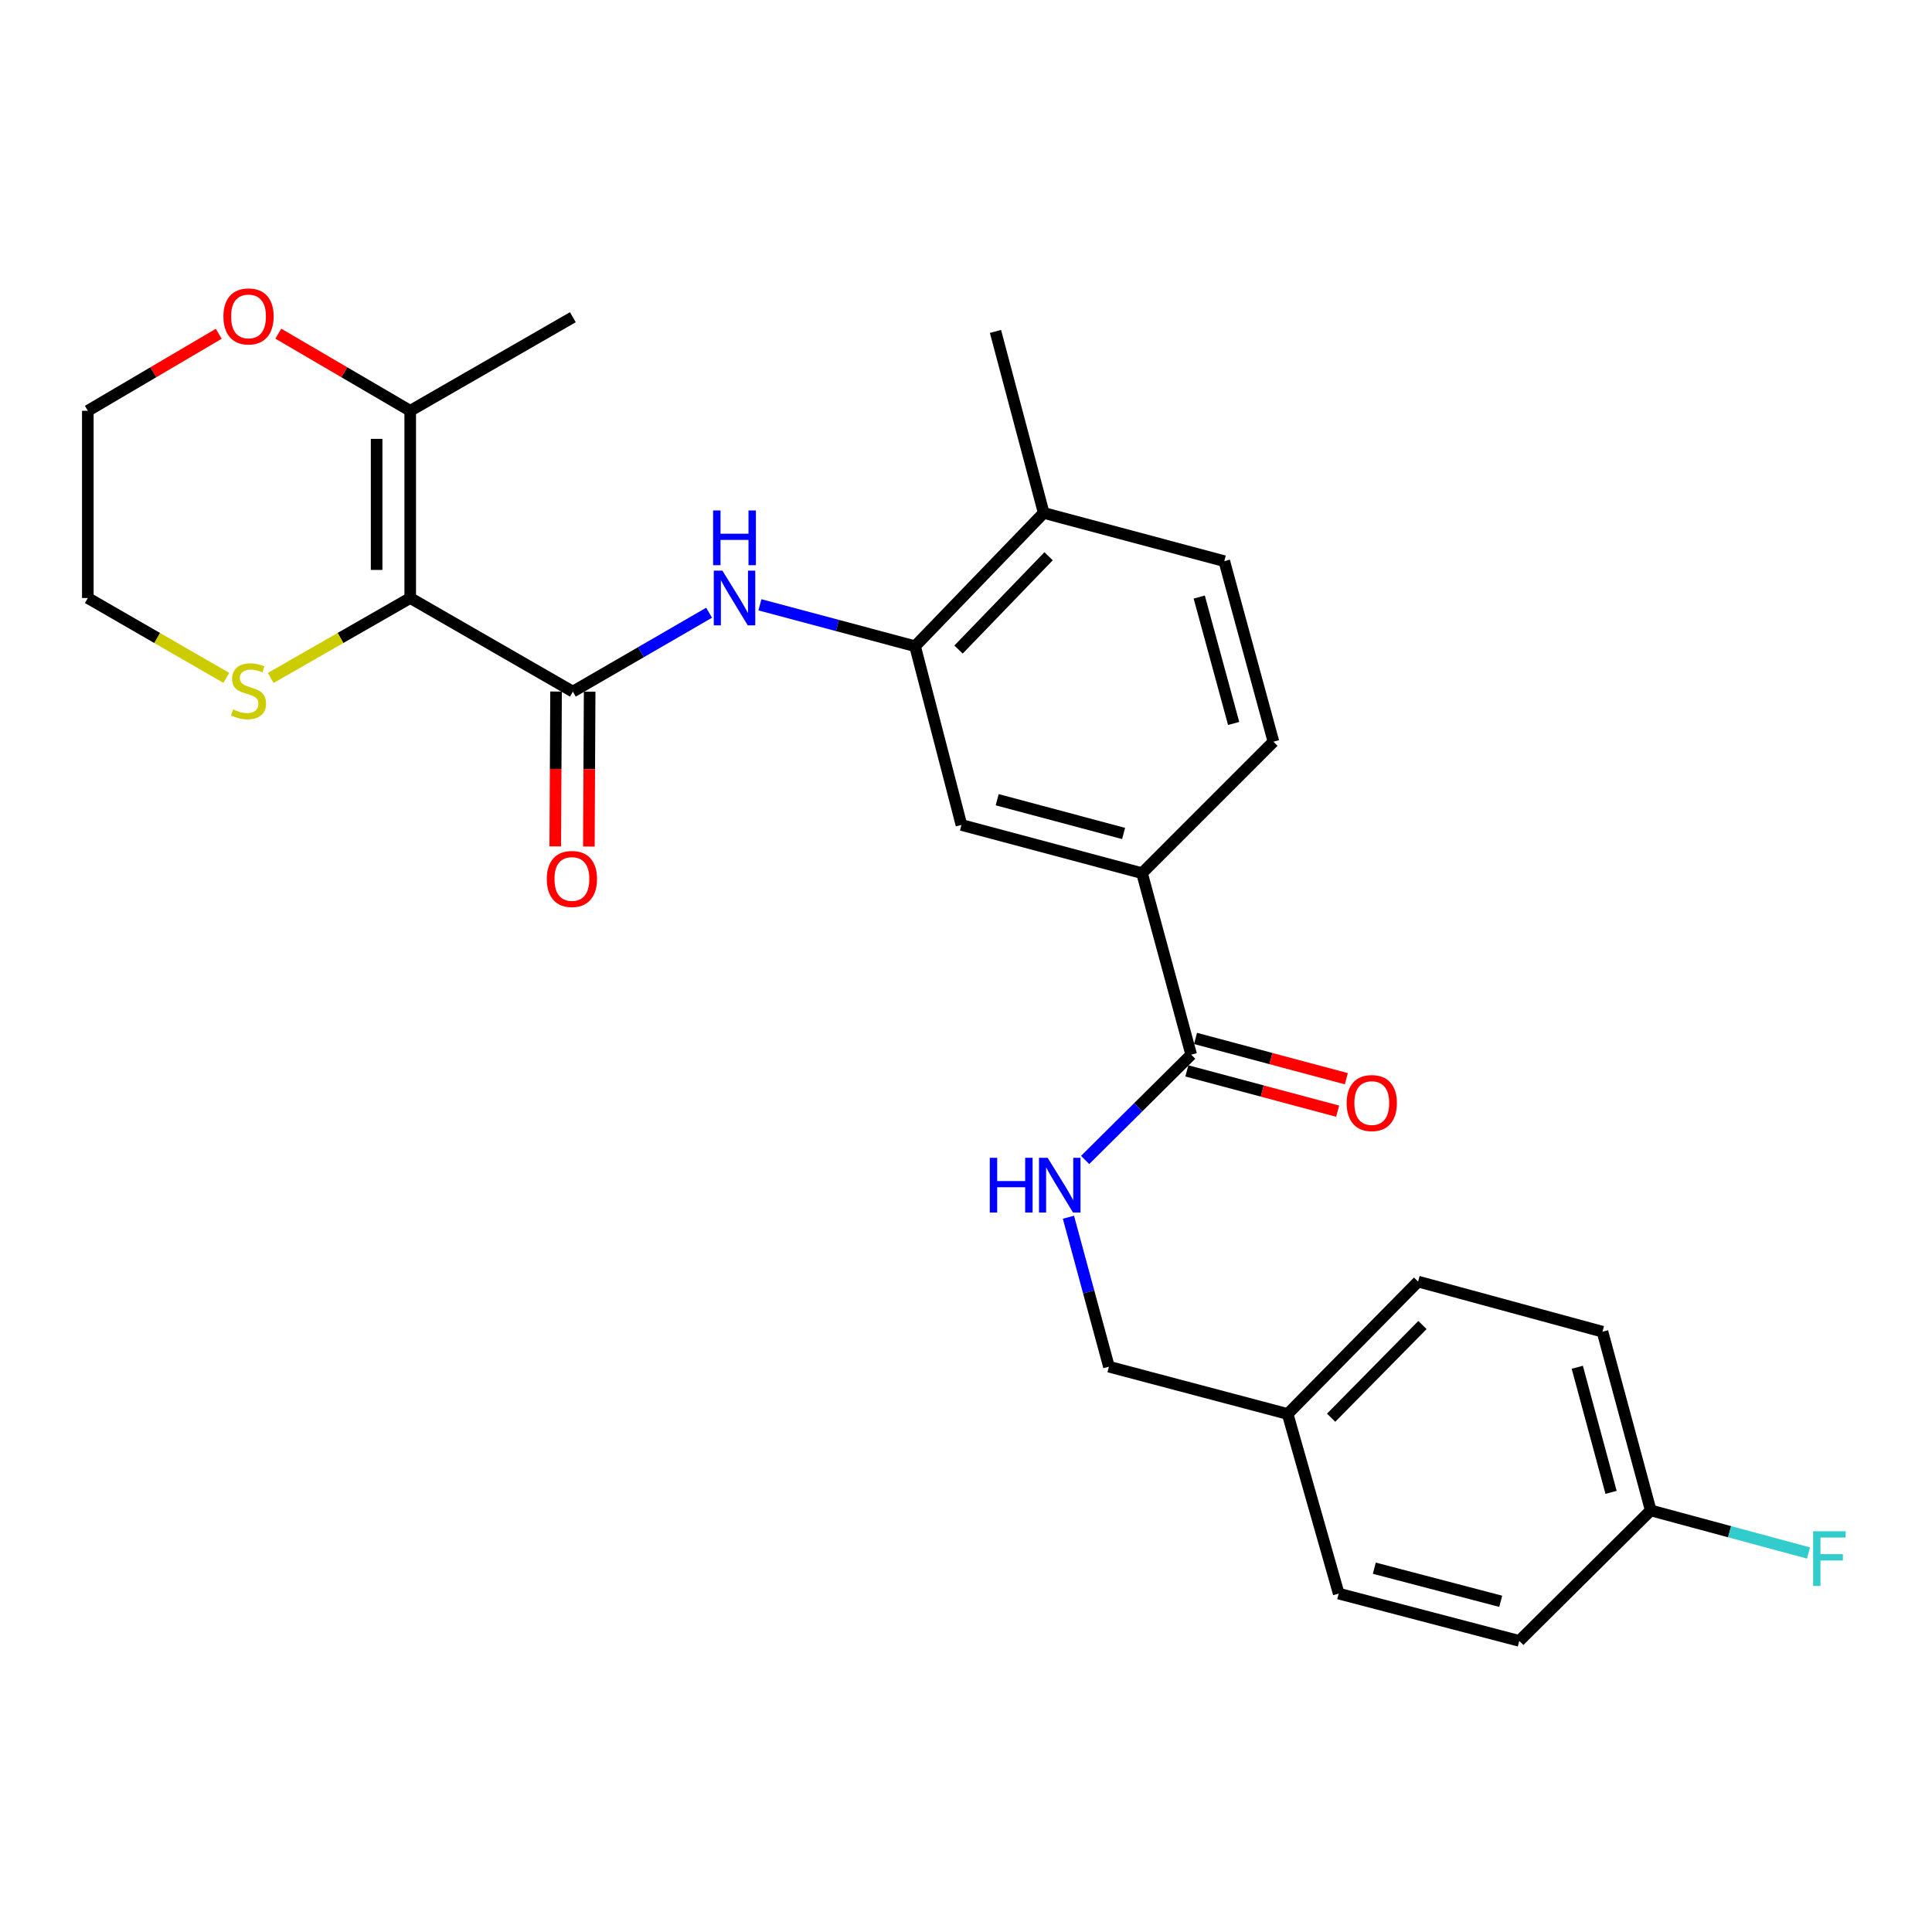 <?xml version='1.0' encoding='iso-8859-1'?>
<svg version='1.1' baseProfile='full'
              xmlns='http://www.w3.org/2000/svg'
                      xmlns:rdkit='http://www.rdkit.org/xml'
                      xmlns:xlink='http://www.w3.org/1999/xlink'
                  xml:space='preserve'
width='1000px' height='1000px' viewBox='0 0 1000 1000'>
<!-- END OF HEADER -->
<rect style='opacity:1.0;fill:#FFFFFF;stroke:none' width='1000' height='1000' x='0' y='0'> </rect>
<path class='bond-0' d='M 212.33,309.529 L 296.507,357.979' style='fill:none;fill-rule:evenodd;stroke:#000000;stroke-width:6px;stroke-linecap:butt;stroke-linejoin:miter;stroke-opacity:1' />
<path class='bond-2' d='M 212.33,309.529 L 212.33,212.628' style='fill:none;fill-rule:evenodd;stroke:#000000;stroke-width:6px;stroke-linecap:butt;stroke-linejoin:miter;stroke-opacity:1' />
<path class='bond-2' d='M 194.94,294.994 L 194.94,227.163' style='fill:none;fill-rule:evenodd;stroke:#000000;stroke-width:6px;stroke-linecap:butt;stroke-linejoin:miter;stroke-opacity:1' />
<path class='bond-5' d='M 212.33,309.529 L 176.229,330.215' style='fill:none;fill-rule:evenodd;stroke:#000000;stroke-width:6px;stroke-linecap:butt;stroke-linejoin:miter;stroke-opacity:1' />
<path class='bond-5' d='M 176.229,330.215 L 140.128,350.902' style='fill:none;fill-rule:evenodd;stroke:#CCCC00;stroke-width:6px;stroke-linecap:butt;stroke-linejoin:miter;stroke-opacity:1' />
<path class='bond-1' d='M 296.507,357.979 L 331.766,337.563' style='fill:none;fill-rule:evenodd;stroke:#000000;stroke-width:6px;stroke-linecap:butt;stroke-linejoin:miter;stroke-opacity:1' />
<path class='bond-1' d='M 331.766,337.563 L 367.025,317.147' style='fill:none;fill-rule:evenodd;stroke:#0000FF;stroke-width:6px;stroke-linecap:butt;stroke-linejoin:miter;stroke-opacity:1' />
<path class='bond-9' d='M 287.813,357.935 L 287.609,398.009' style='fill:none;fill-rule:evenodd;stroke:#000000;stroke-width:6px;stroke-linecap:butt;stroke-linejoin:miter;stroke-opacity:1' />
<path class='bond-9' d='M 287.609,398.009 L 287.405,438.084' style='fill:none;fill-rule:evenodd;stroke:#FF0000;stroke-width:6px;stroke-linecap:butt;stroke-linejoin:miter;stroke-opacity:1' />
<path class='bond-9' d='M 305.202,358.023 L 304.998,398.098' style='fill:none;fill-rule:evenodd;stroke:#000000;stroke-width:6px;stroke-linecap:butt;stroke-linejoin:miter;stroke-opacity:1' />
<path class='bond-9' d='M 304.998,398.098 L 304.795,438.172' style='fill:none;fill-rule:evenodd;stroke:#FF0000;stroke-width:6px;stroke-linecap:butt;stroke-linejoin:miter;stroke-opacity:1' />
<path class='bond-3' d='M 393.34,313.042 L 433.487,323.763' style='fill:none;fill-rule:evenodd;stroke:#0000FF;stroke-width:6px;stroke-linecap:butt;stroke-linejoin:miter;stroke-opacity:1' />
<path class='bond-3' d='M 433.487,323.763 L 473.634,334.483' style='fill:none;fill-rule:evenodd;stroke:#000000;stroke-width:6px;stroke-linecap:butt;stroke-linejoin:miter;stroke-opacity:1' />
<path class='bond-10' d='M 212.33,212.628 L 178.195,192.67' style='fill:none;fill-rule:evenodd;stroke:#000000;stroke-width:6px;stroke-linecap:butt;stroke-linejoin:miter;stroke-opacity:1' />
<path class='bond-10' d='M 178.195,192.67 L 144.06,172.713' style='fill:none;fill-rule:evenodd;stroke:#FF0000;stroke-width:6px;stroke-linecap:butt;stroke-linejoin:miter;stroke-opacity:1' />
<path class='bond-23' d='M 212.33,212.628 L 296.507,164.188' style='fill:none;fill-rule:evenodd;stroke:#000000;stroke-width:6px;stroke-linecap:butt;stroke-linejoin:miter;stroke-opacity:1' />
<path class='bond-7' d='M 473.634,334.483 L 497.641,426.988' style='fill:none;fill-rule:evenodd;stroke:#000000;stroke-width:6px;stroke-linecap:butt;stroke-linejoin:miter;stroke-opacity:1' />
<path class='bond-11' d='M 473.634,334.483 L 540.218,265.484' style='fill:none;fill-rule:evenodd;stroke:#000000;stroke-width:6px;stroke-linecap:butt;stroke-linejoin:miter;stroke-opacity:1' />
<path class='bond-11' d='M 496.135,336.209 L 542.744,287.909' style='fill:none;fill-rule:evenodd;stroke:#000000;stroke-width:6px;stroke-linecap:butt;stroke-linejoin:miter;stroke-opacity:1' />
<path class='bond-4' d='M 616.56,545.887 L 591.103,451.943' style='fill:none;fill-rule:evenodd;stroke:#000000;stroke-width:6px;stroke-linecap:butt;stroke-linejoin:miter;stroke-opacity:1' />
<path class='bond-8' d='M 616.56,545.887 L 589.111,573.141' style='fill:none;fill-rule:evenodd;stroke:#000000;stroke-width:6px;stroke-linecap:butt;stroke-linejoin:miter;stroke-opacity:1' />
<path class='bond-8' d='M 589.111,573.141 L 561.663,600.394' style='fill:none;fill-rule:evenodd;stroke:#0000FF;stroke-width:6px;stroke-linecap:butt;stroke-linejoin:miter;stroke-opacity:1' />
<path class='bond-12' d='M 614.315,554.288 L 653.341,564.715' style='fill:none;fill-rule:evenodd;stroke:#000000;stroke-width:6px;stroke-linecap:butt;stroke-linejoin:miter;stroke-opacity:1' />
<path class='bond-12' d='M 653.341,564.715 L 692.368,575.142' style='fill:none;fill-rule:evenodd;stroke:#FF0000;stroke-width:6px;stroke-linecap:butt;stroke-linejoin:miter;stroke-opacity:1' />
<path class='bond-12' d='M 618.804,537.487 L 657.83,547.914' style='fill:none;fill-rule:evenodd;stroke:#000000;stroke-width:6px;stroke-linecap:butt;stroke-linejoin:miter;stroke-opacity:1' />
<path class='bond-12' d='M 657.83,547.914 L 696.856,558.341' style='fill:none;fill-rule:evenodd;stroke:#FF0000;stroke-width:6px;stroke-linecap:butt;stroke-linejoin:miter;stroke-opacity:1' />
<path class='bond-24' d='M 117.156,350.868 L 81.305,330.198' style='fill:none;fill-rule:evenodd;stroke:#CCCC00;stroke-width:6px;stroke-linecap:butt;stroke-linejoin:miter;stroke-opacity:1' />
<path class='bond-24' d='M 81.305,330.198 L 45.455,309.529' style='fill:none;fill-rule:evenodd;stroke:#000000;stroke-width:6px;stroke-linecap:butt;stroke-linejoin:miter;stroke-opacity:1' />
<path class='bond-6' d='M 591.103,451.943 L 497.641,426.988' style='fill:none;fill-rule:evenodd;stroke:#000000;stroke-width:6px;stroke-linecap:butt;stroke-linejoin:miter;stroke-opacity:1' />
<path class='bond-6' d='M 581.57,431.398 L 516.147,413.93' style='fill:none;fill-rule:evenodd;stroke:#000000;stroke-width:6px;stroke-linecap:butt;stroke-linejoin:miter;stroke-opacity:1' />
<path class='bond-28' d='M 591.103,451.943 L 659.126,383.91' style='fill:none;fill-rule:evenodd;stroke:#000000;stroke-width:6px;stroke-linecap:butt;stroke-linejoin:miter;stroke-opacity:1' />
<path class='bond-15' d='M 553.022,630.031 L 563.503,668.711' style='fill:none;fill-rule:evenodd;stroke:#0000FF;stroke-width:6px;stroke-linecap:butt;stroke-linejoin:miter;stroke-opacity:1' />
<path class='bond-15' d='M 563.503,668.711 L 573.983,707.392' style='fill:none;fill-rule:evenodd;stroke:#000000;stroke-width:6px;stroke-linecap:butt;stroke-linejoin:miter;stroke-opacity:1' />
<path class='bond-27' d='M 113.224,172.762 L 79.339,192.695' style='fill:none;fill-rule:evenodd;stroke:#FF0000;stroke-width:6px;stroke-linecap:butt;stroke-linejoin:miter;stroke-opacity:1' />
<path class='bond-27' d='M 79.339,192.695 L 45.455,212.628' style='fill:none;fill-rule:evenodd;stroke:#000000;stroke-width:6px;stroke-linecap:butt;stroke-linejoin:miter;stroke-opacity:1' />
<path class='bond-14' d='M 540.218,265.484 L 633.689,290.448' style='fill:none;fill-rule:evenodd;stroke:#000000;stroke-width:6px;stroke-linecap:butt;stroke-linejoin:miter;stroke-opacity:1' />
<path class='bond-26' d='M 540.218,265.484 L 515.254,171.54' style='fill:none;fill-rule:evenodd;stroke:#000000;stroke-width:6px;stroke-linecap:butt;stroke-linejoin:miter;stroke-opacity:1' />
<path class='bond-13' d='M 659.126,383.91 L 633.689,290.448' style='fill:none;fill-rule:evenodd;stroke:#000000;stroke-width:6px;stroke-linecap:butt;stroke-linejoin:miter;stroke-opacity:1' />
<path class='bond-13' d='M 638.531,374.457 L 620.725,309.034' style='fill:none;fill-rule:evenodd;stroke:#000000;stroke-width:6px;stroke-linecap:butt;stroke-linejoin:miter;stroke-opacity:1' />
<path class='bond-17' d='M 573.983,707.392 L 666.479,731.873' style='fill:none;fill-rule:evenodd;stroke:#000000;stroke-width:6px;stroke-linecap:butt;stroke-linejoin:miter;stroke-opacity:1' />
<path class='bond-16' d='M 854.416,781.791 L 829.442,689.287' style='fill:none;fill-rule:evenodd;stroke:#000000;stroke-width:6px;stroke-linecap:butt;stroke-linejoin:miter;stroke-opacity:1' />
<path class='bond-16' d='M 833.881,772.448 L 816.399,707.695' style='fill:none;fill-rule:evenodd;stroke:#000000;stroke-width:6px;stroke-linecap:butt;stroke-linejoin:miter;stroke-opacity:1' />
<path class='bond-18' d='M 854.416,781.791 L 895.246,792.81' style='fill:none;fill-rule:evenodd;stroke:#000000;stroke-width:6px;stroke-linecap:butt;stroke-linejoin:miter;stroke-opacity:1' />
<path class='bond-18' d='M 895.246,792.81 L 936.077,803.828' style='fill:none;fill-rule:evenodd;stroke:#33CCCC;stroke-width:6px;stroke-linecap:butt;stroke-linejoin:miter;stroke-opacity:1' />
<path class='bond-29' d='M 854.416,781.791 L 786.382,849.322' style='fill:none;fill-rule:evenodd;stroke:#000000;stroke-width:6px;stroke-linecap:butt;stroke-linejoin:miter;stroke-opacity:1' />
<path class='bond-21' d='M 666.479,731.873 L 692.911,824.841' style='fill:none;fill-rule:evenodd;stroke:#000000;stroke-width:6px;stroke-linecap:butt;stroke-linejoin:miter;stroke-opacity:1' />
<path class='bond-22' d='M 666.479,731.873 L 734.01,663.347' style='fill:none;fill-rule:evenodd;stroke:#000000;stroke-width:6px;stroke-linecap:butt;stroke-linejoin:miter;stroke-opacity:1' />
<path class='bond-22' d='M 688.994,733.8 L 736.266,685.832' style='fill:none;fill-rule:evenodd;stroke:#000000;stroke-width:6px;stroke-linecap:butt;stroke-linejoin:miter;stroke-opacity:1' />
<path class='bond-19' d='M 786.382,849.322 L 692.911,824.841' style='fill:none;fill-rule:evenodd;stroke:#000000;stroke-width:6px;stroke-linecap:butt;stroke-linejoin:miter;stroke-opacity:1' />
<path class='bond-19' d='M 776.768,828.828 L 711.338,811.691' style='fill:none;fill-rule:evenodd;stroke:#000000;stroke-width:6px;stroke-linecap:butt;stroke-linejoin:miter;stroke-opacity:1' />
<path class='bond-20' d='M 829.442,689.287 L 734.01,663.347' style='fill:none;fill-rule:evenodd;stroke:#000000;stroke-width:6px;stroke-linecap:butt;stroke-linejoin:miter;stroke-opacity:1' />
<path class='bond-25' d='M 45.455,309.529 L 45.455,212.628' style='fill:none;fill-rule:evenodd;stroke:#000000;stroke-width:6px;stroke-linecap:butt;stroke-linejoin:miter;stroke-opacity:1' />
<path  class='atom-2' d='M 373.922 295.369
L 383.202 310.369
Q 384.122 311.849, 385.602 314.529
Q 387.082 317.209, 387.162 317.369
L 387.162 295.369
L 390.922 295.369
L 390.922 323.689
L 387.042 323.689
L 377.082 307.289
Q 375.922 305.369, 374.682 303.169
Q 373.482 300.969, 373.122 300.289
L 373.122 323.689
L 369.442 323.689
L 369.442 295.369
L 373.922 295.369
' fill='#0000FF'/>
<path  class='atom-2' d='M 369.102 264.217
L 372.942 264.217
L 372.942 276.257
L 387.422 276.257
L 387.422 264.217
L 391.262 264.217
L 391.262 292.537
L 387.422 292.537
L 387.422 279.457
L 372.942 279.457
L 372.942 292.537
L 369.102 292.537
L 369.102 264.217
' fill='#0000FF'/>
<path  class='atom-6' d='M 120.636 367.206
Q 120.956 367.326, 122.276 367.886
Q 123.596 368.446, 125.036 368.806
Q 126.516 369.126, 127.956 369.126
Q 130.636 369.126, 132.196 367.846
Q 133.756 366.526, 133.756 364.246
Q 133.756 362.686, 132.956 361.726
Q 132.196 360.766, 130.996 360.246
Q 129.796 359.726, 127.796 359.126
Q 125.276 358.366, 123.756 357.646
Q 122.276 356.926, 121.196 355.406
Q 120.156 353.886, 120.156 351.326
Q 120.156 347.766, 122.556 345.566
Q 124.996 343.366, 129.796 343.366
Q 133.076 343.366, 136.796 344.926
L 135.876 348.006
Q 132.476 346.606, 129.916 346.606
Q 127.156 346.606, 125.636 347.766
Q 124.116 348.886, 124.156 350.846
Q 124.156 352.366, 124.916 353.286
Q 125.716 354.206, 126.836 354.726
Q 127.996 355.246, 129.916 355.846
Q 132.476 356.646, 133.996 357.446
Q 135.516 358.246, 136.596 359.886
Q 137.716 361.486, 137.716 364.246
Q 137.716 368.166, 135.076 370.286
Q 132.476 372.366, 128.116 372.366
Q 125.596 372.366, 123.676 371.806
Q 121.796 371.286, 119.556 370.366
L 120.636 367.206
' fill='#CCCC00'/>
<path  class='atom-9' d='M 512.306 599.277
L 516.146 599.277
L 516.146 611.317
L 530.626 611.317
L 530.626 599.277
L 534.466 599.277
L 534.466 627.597
L 530.626 627.597
L 530.626 614.517
L 516.146 614.517
L 516.146 627.597
L 512.306 627.597
L 512.306 599.277
' fill='#0000FF'/>
<path  class='atom-9' d='M 542.266 599.277
L 551.546 614.277
Q 552.466 615.757, 553.946 618.437
Q 555.426 621.117, 555.506 621.277
L 555.506 599.277
L 559.266 599.277
L 559.266 627.597
L 555.386 627.597
L 545.426 611.197
Q 544.266 609.277, 543.026 607.077
Q 541.826 604.877, 541.466 604.197
L 541.466 627.597
L 537.786 627.597
L 537.786 599.277
L 542.266 599.277
' fill='#0000FF'/>
<path  class='atom-10' d='M 283.015 454.95
Q 283.015 448.15, 286.375 444.35
Q 289.735 440.55, 296.015 440.55
Q 302.295 440.55, 305.655 444.35
Q 309.015 448.15, 309.015 454.95
Q 309.015 461.83, 305.615 465.75
Q 302.215 469.63, 296.015 469.63
Q 289.775 469.63, 286.375 465.75
Q 283.015 461.87, 283.015 454.95
M 296.015 466.43
Q 300.335 466.43, 302.655 463.55
Q 305.015 460.63, 305.015 454.95
Q 305.015 449.39, 302.655 446.59
Q 300.335 443.75, 296.015 443.75
Q 291.695 443.75, 289.335 446.55
Q 287.015 449.35, 287.015 454.95
Q 287.015 460.67, 289.335 463.55
Q 291.695 466.43, 296.015 466.43
' fill='#FF0000'/>
<path  class='atom-11' d='M 115.636 163.775
Q 115.636 156.975, 118.996 153.175
Q 122.356 149.375, 128.636 149.375
Q 134.916 149.375, 138.276 153.175
Q 141.636 156.975, 141.636 163.775
Q 141.636 170.655, 138.236 174.575
Q 134.836 178.455, 128.636 178.455
Q 122.396 178.455, 118.996 174.575
Q 115.636 170.695, 115.636 163.775
M 128.636 175.255
Q 132.956 175.255, 135.276 172.375
Q 137.636 169.455, 137.636 163.775
Q 137.636 158.215, 135.276 155.415
Q 132.956 152.575, 128.636 152.575
Q 124.316 152.575, 121.956 155.375
Q 119.636 158.175, 119.636 163.775
Q 119.636 169.495, 121.956 172.375
Q 124.316 175.255, 128.636 175.255
' fill='#FF0000'/>
<path  class='atom-13' d='M 697.031 570.941
Q 697.031 564.141, 700.391 560.341
Q 703.751 556.541, 710.031 556.541
Q 716.311 556.541, 719.671 560.341
Q 723.031 564.141, 723.031 570.941
Q 723.031 577.821, 719.631 581.741
Q 716.231 585.621, 710.031 585.621
Q 703.791 585.621, 700.391 581.741
Q 697.031 577.861, 697.031 570.941
M 710.031 582.421
Q 714.351 582.421, 716.671 579.541
Q 719.031 576.621, 719.031 570.941
Q 719.031 565.381, 716.671 562.581
Q 714.351 559.741, 710.031 559.741
Q 705.711 559.741, 703.351 562.541
Q 701.031 565.341, 701.031 570.941
Q 701.031 576.661, 703.351 579.541
Q 705.711 582.421, 710.031 582.421
' fill='#FF0000'/>
<path  class='atom-19' d='M 938.471 792.586
L 955.311 792.586
L 955.311 795.826
L 942.271 795.826
L 942.271 804.426
L 953.871 804.426
L 953.871 807.706
L 942.271 807.706
L 942.271 820.906
L 938.471 820.906
L 938.471 792.586
' fill='#33CCCC'/>
</svg>
